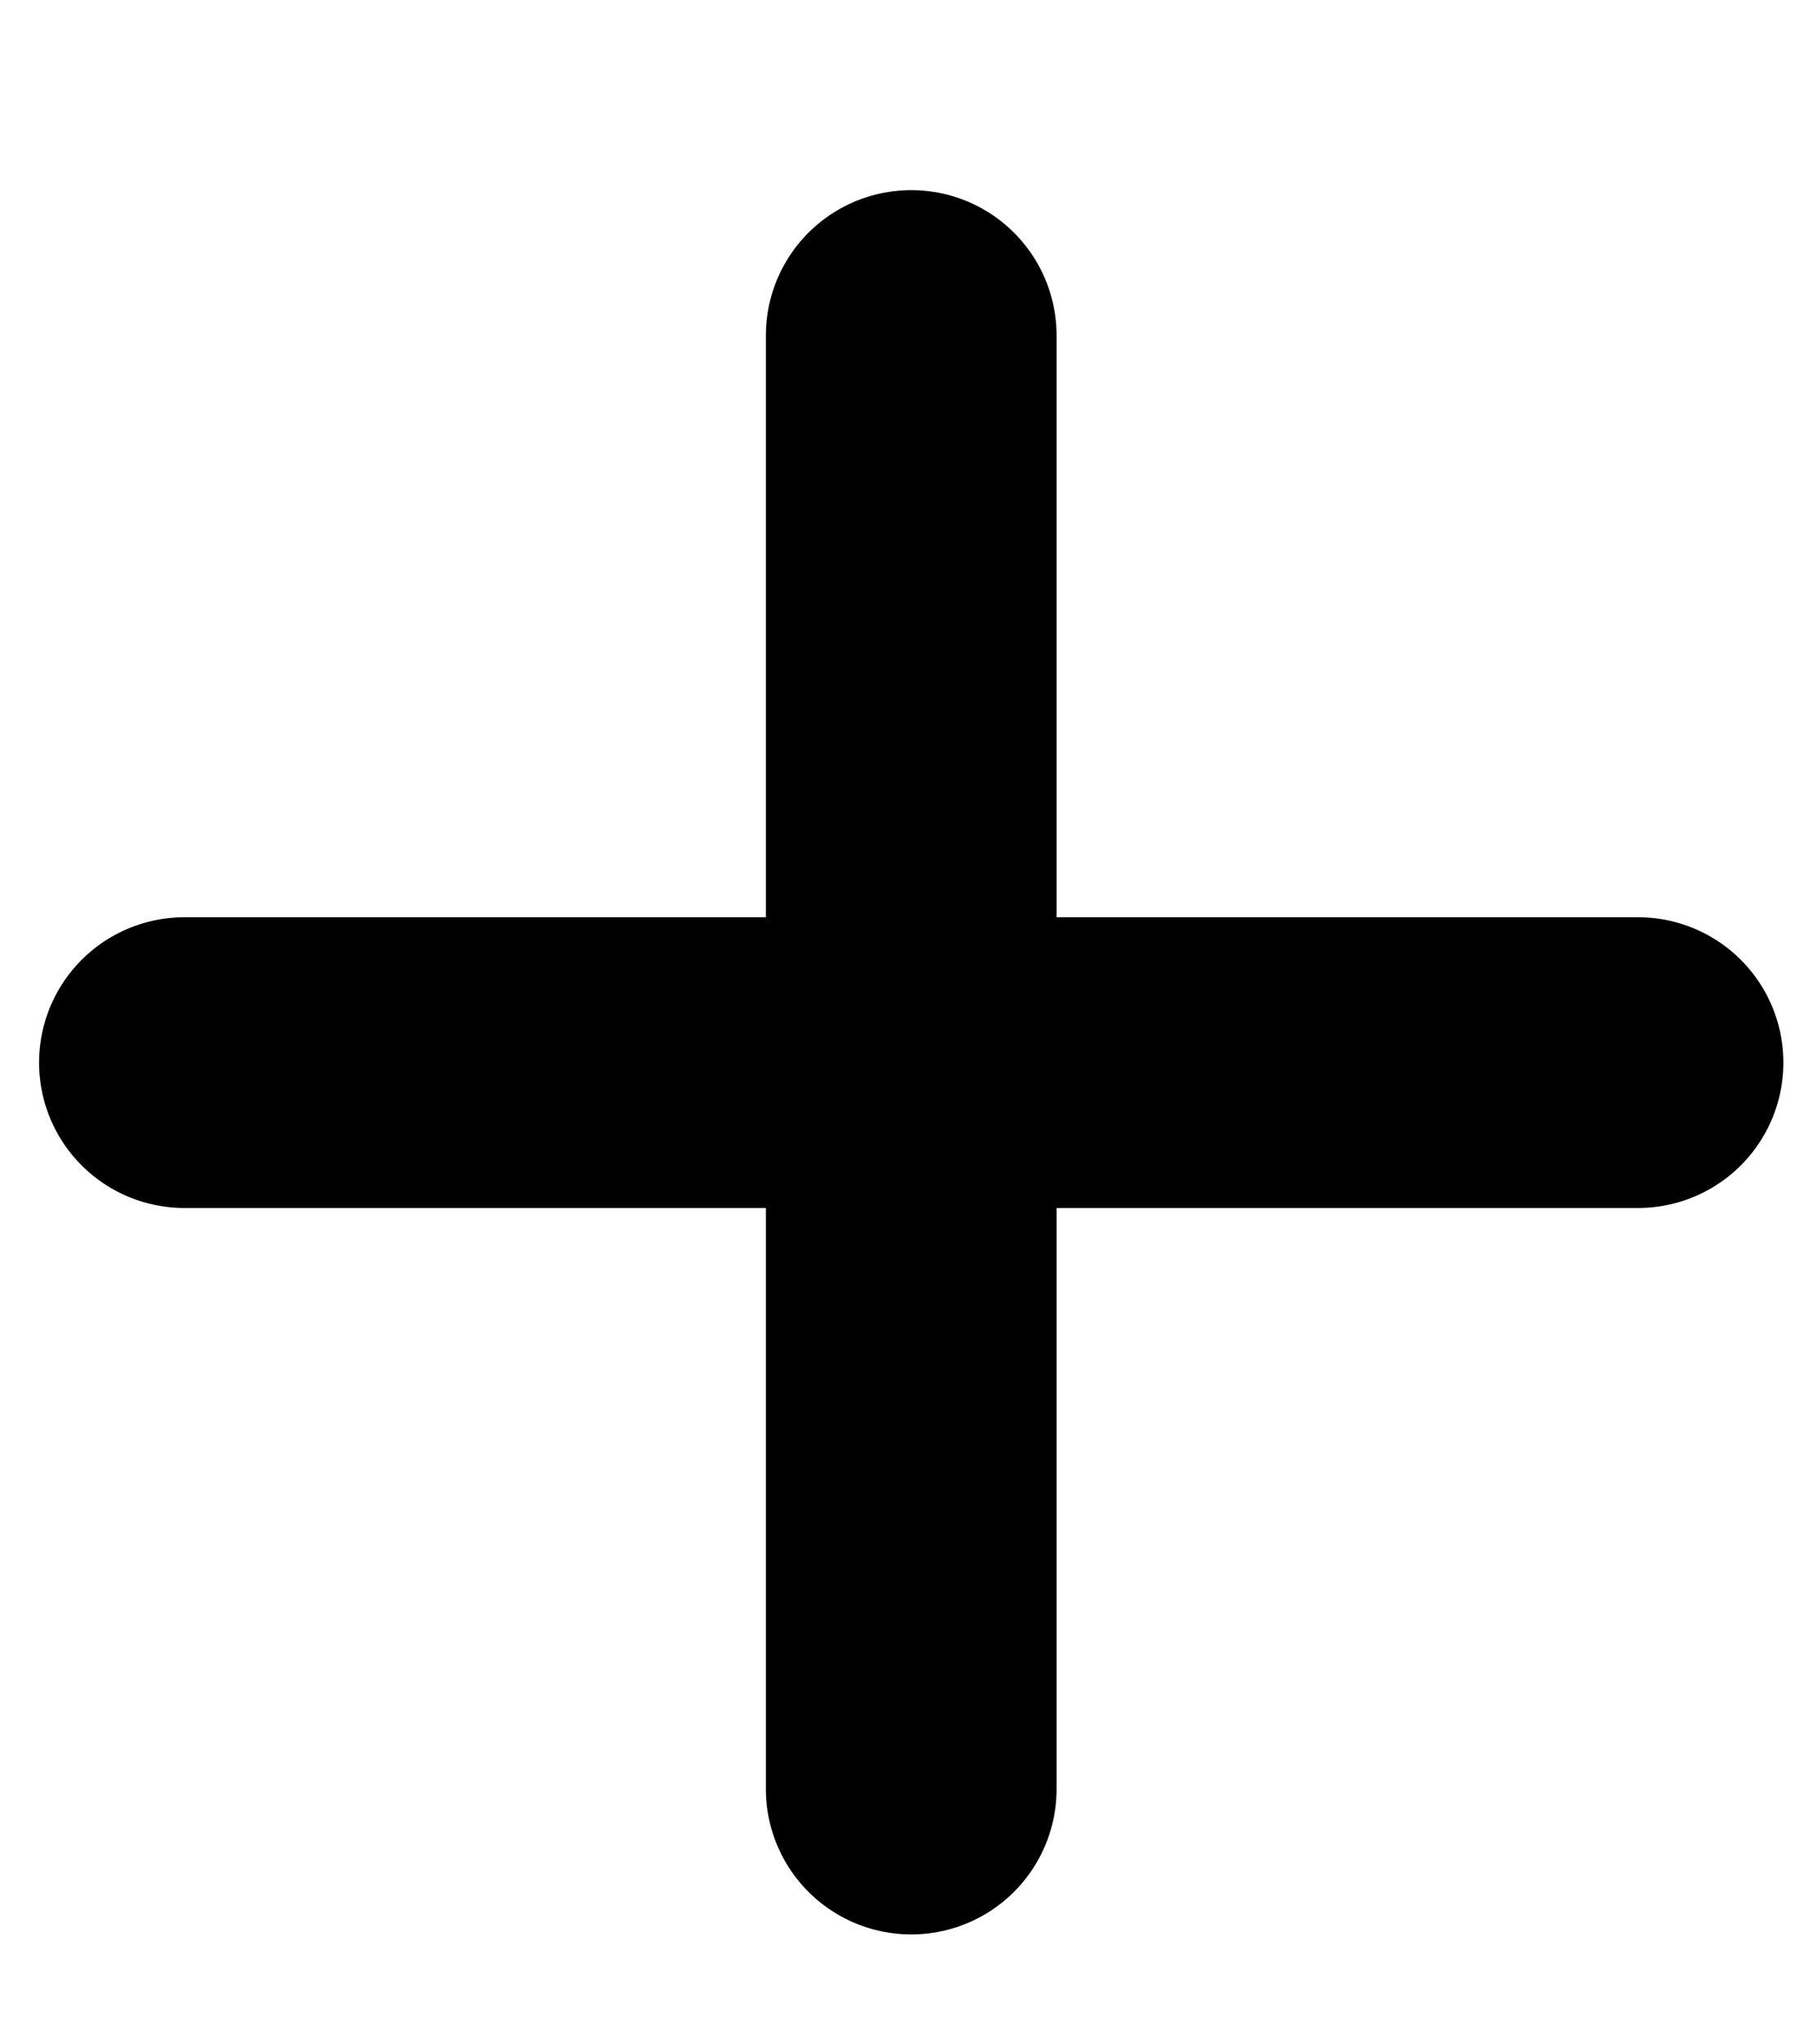 <svg width="8" height="9" viewBox="0 0 8 9" fill="none" xmlns="http://www.w3.org/2000/svg">
<path d="M0.812 4.678H7.212" stroke="black" stroke-width="1.28" stroke-linecap="round"/>
<path d="M4.012 1.477L4.012 7.876" stroke="black" stroke-width="1.28" stroke-linecap="round"/>
</svg>
